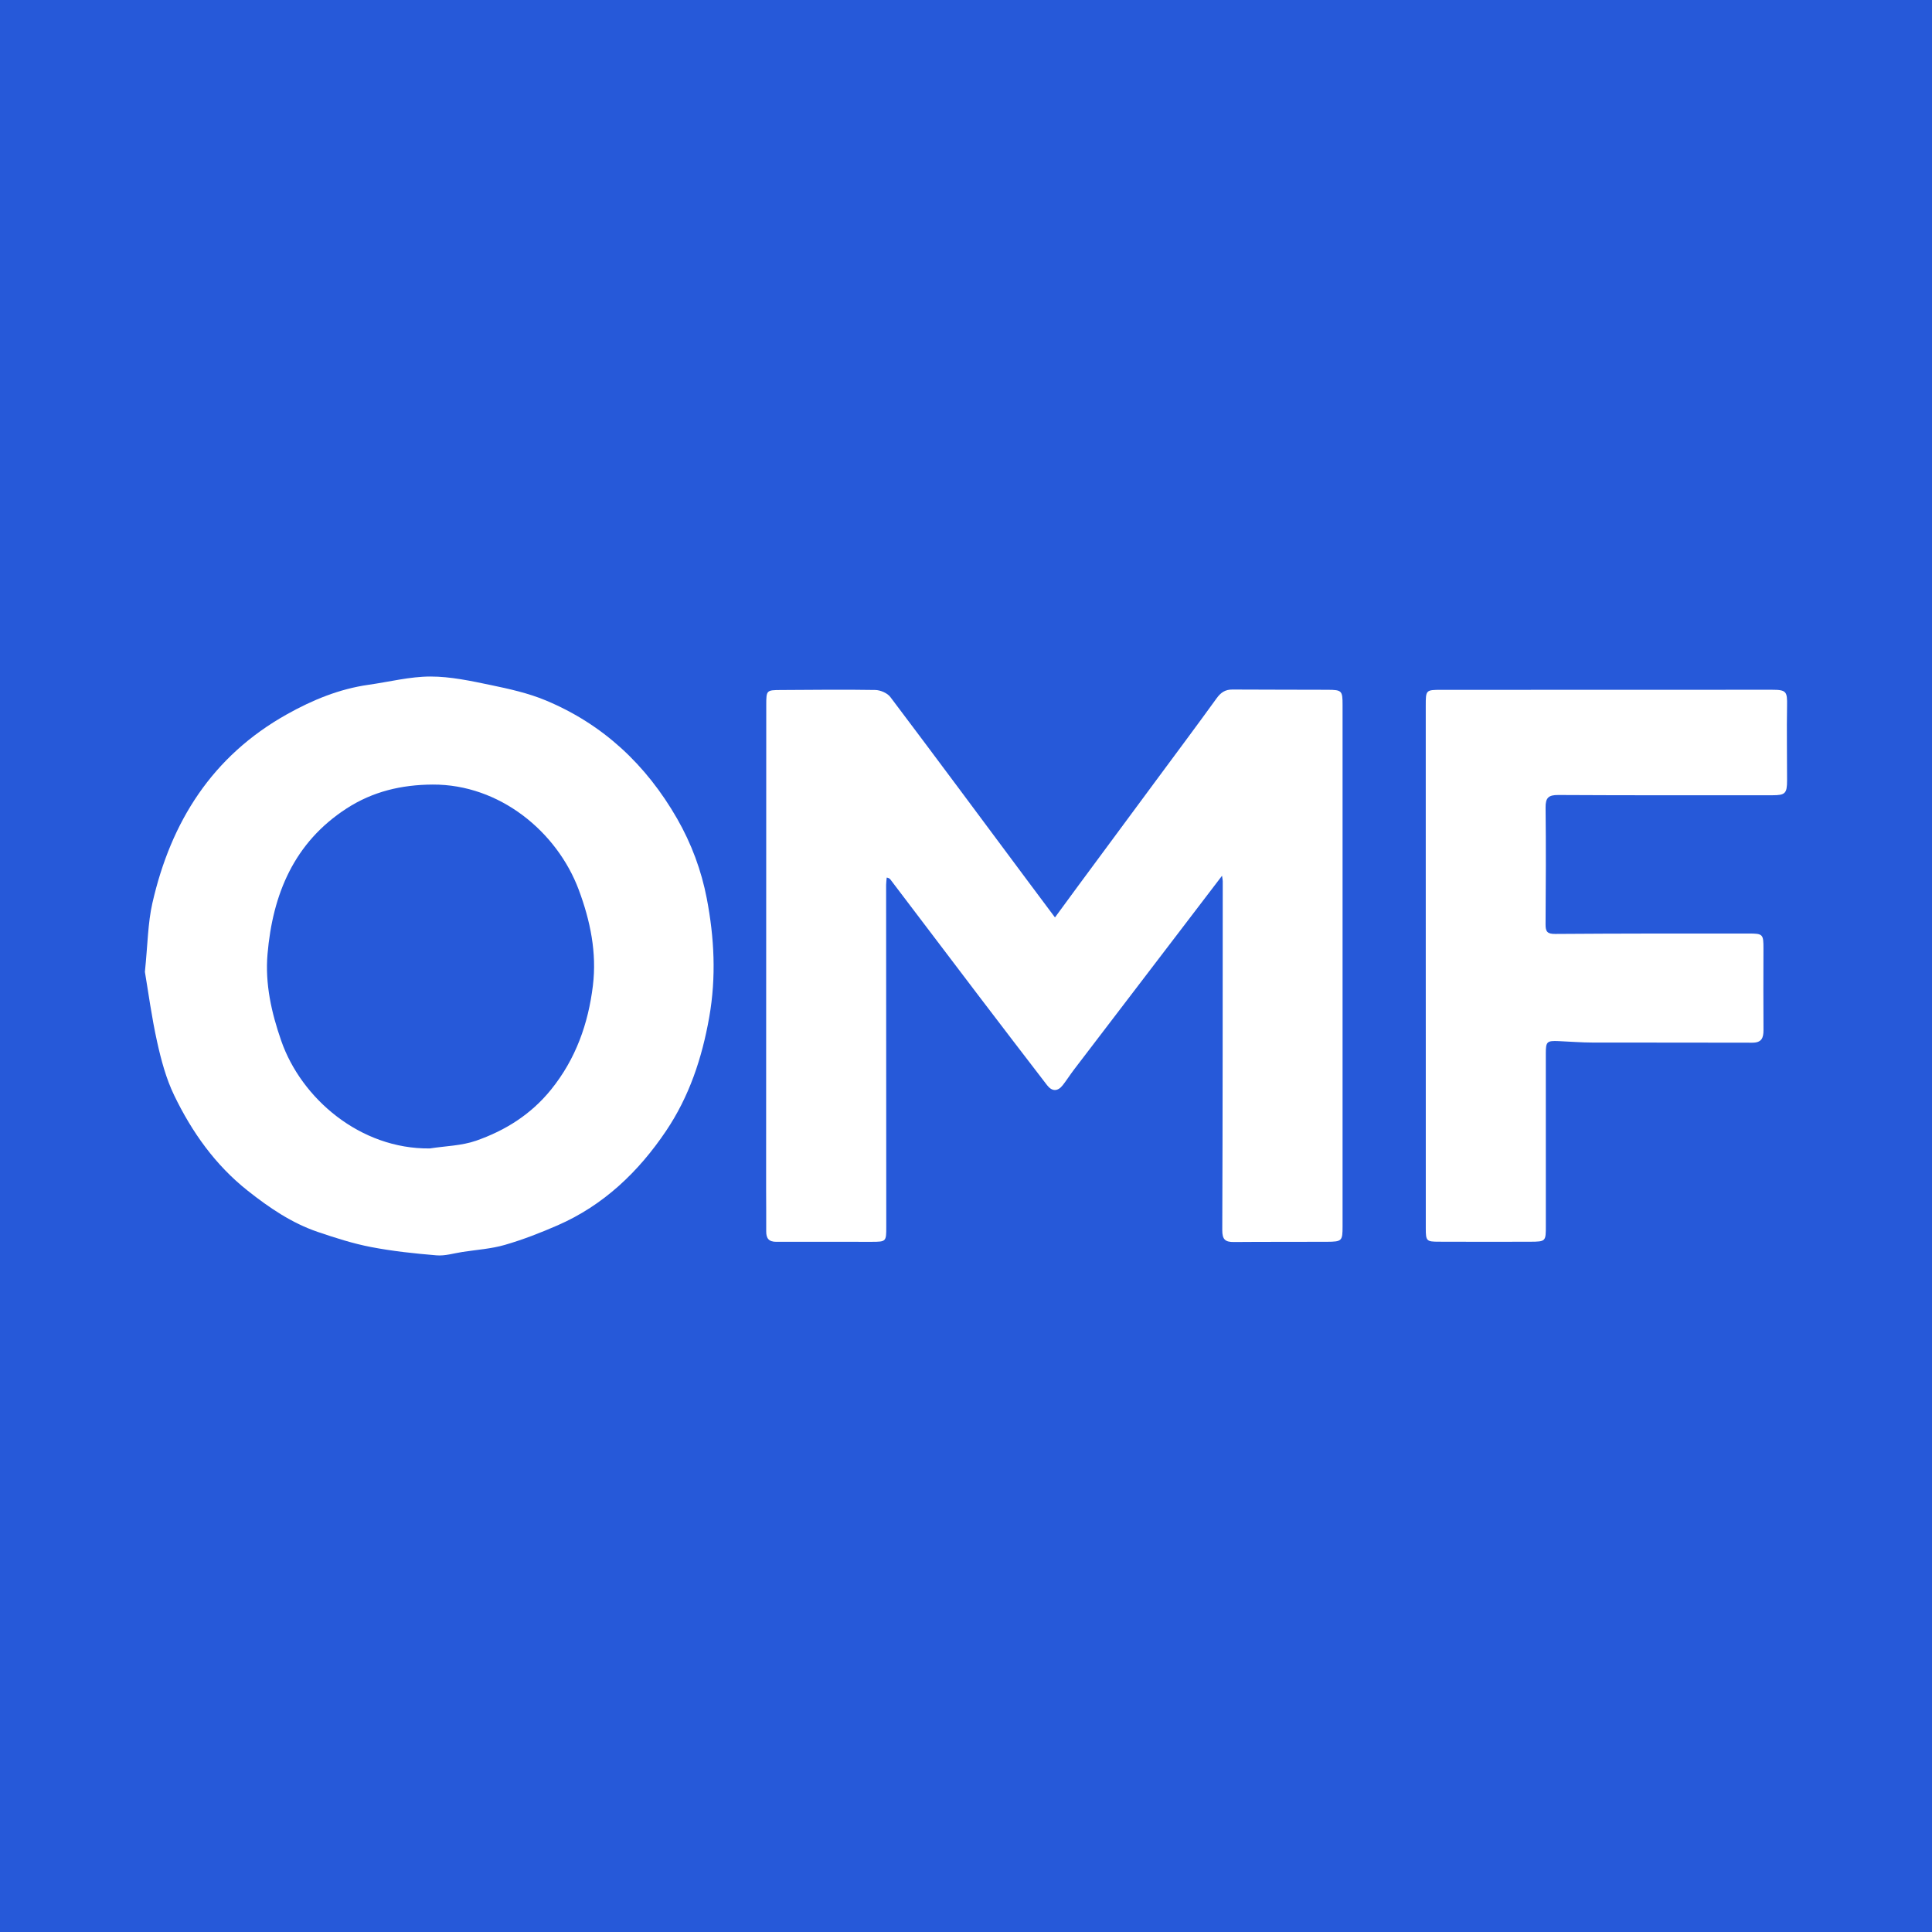 <svg width="200" height="200" viewBox="0 0 200 200" fill="none" xmlns="http://www.w3.org/2000/svg">
<rect x="0" y="0" width="200" height="200" fill="#333333" stroke="none"/>
<g clip-path="url(#clip0_6_37809)">
<path d="M200 0H0V200H200V0Z" fill="#2659D9"/>
<path d="M126.505 90.657C125.018 92.605 123.632 94.422 122.244 96.239C118.556 101.067 114.867 105.892 111.182 110.723C110.78 111.25 110.426 111.813 110.019 112.335C109.498 113.004 108.905 113.006 108.389 112.334C106.072 109.32 103.76 106.303 101.458 103.278C98.393 99.251 95.338 95.217 92.28 91.184C92.175 91.046 92.095 90.888 91.792 90.847C91.771 91.102 91.731 91.357 91.731 91.612C91.734 103.409 91.742 115.206 91.746 127.003C91.747 128.526 91.736 128.549 90.24 128.553C86.95 128.561 83.66 128.536 80.37 128.552C79.586 128.556 79.313 128.197 79.318 127.467C79.329 125.997 79.309 124.527 79.309 123.056C79.312 106.358 79.315 89.66 79.323 72.962C79.324 71.451 79.349 71.437 80.843 71.43C84.098 71.414 87.354 71.372 90.608 71.427C91.142 71.436 91.858 71.745 92.169 72.157C96.898 78.423 101.572 84.729 106.261 91.025C107.215 92.307 108.173 93.586 109.21 94.973C110.016 93.874 110.79 92.814 111.57 91.757C114.226 88.162 116.884 84.569 119.541 80.976C121.68 78.083 123.837 75.201 125.945 72.285C126.378 71.686 126.836 71.375 127.583 71.381C130.873 71.406 134.163 71.389 137.454 71.407C138.913 71.415 138.982 71.506 138.982 72.973C138.982 90.966 138.982 108.959 138.982 126.952C138.982 128.461 138.92 128.541 137.378 128.549C134.158 128.564 130.937 128.545 127.717 128.573C126.827 128.581 126.525 128.297 126.529 127.342C126.575 115.3 126.571 103.258 126.578 91.216C126.576 91.09 126.545 90.963 126.505 90.657Z" fill="white"/>
<path d="M15 100.604C15.293 97.769 15.3 95.573 15.776 93.484C17.693 85.064 21.966 78.275 29.697 73.947C32.369 72.451 35.137 71.313 38.179 70.884C40.305 70.584 42.43 70.036 44.555 70.034C46.639 70.032 48.744 70.488 50.803 70.916C52.733 71.317 54.695 71.753 56.503 72.508C62.437 74.986 66.894 79.172 70.09 84.738C71.577 87.328 72.609 90.112 73.165 93.007C73.943 97.061 74.154 101.126 73.421 105.29C72.67 109.557 71.339 113.53 68.943 117.084C66.093 121.312 62.478 124.772 57.726 126.845C55.948 127.621 54.125 128.331 52.264 128.87C50.848 129.28 49.34 129.376 47.871 129.602C46.98 129.739 46.072 130.026 45.197 129.953C42.921 129.763 40.637 129.523 38.397 129.091C36.533 128.732 34.703 128.142 32.9 127.53C30.195 126.612 27.865 125.02 25.639 123.258C22.279 120.599 19.864 117.186 18.03 113.387C17.196 111.66 16.684 109.742 16.266 107.857C15.69 105.259 15.341 102.609 15 100.604ZM44.491 118.887C46.098 118.635 47.785 118.612 49.294 118.083C52.31 117.027 54.958 115.373 57.038 112.804C59.61 109.626 60.898 105.961 61.377 102.026C61.79 98.639 61.117 95.337 59.912 92.11C57.671 86.109 51.731 81.185 44.791 81.218C41.56 81.234 38.596 81.936 35.897 83.681C30.432 87.214 28.227 92.572 27.694 98.766C27.429 101.846 28.098 104.828 29.116 107.751C31.193 113.711 37.277 118.963 44.491 118.887Z" fill="white"/>
<path d="M147.594 99.966C147.593 91.002 147.593 82.039 147.593 73.075C147.593 71.429 147.6 71.414 149.194 71.413C160.608 71.408 172.023 71.405 183.437 71.404C184.921 71.404 185.023 71.588 184.996 73.036C184.949 75.624 185.001 78.213 184.997 80.801C184.995 82.139 184.8 82.324 183.476 82.324C176.088 82.324 168.7 82.34 161.312 82.298C160.298 82.292 159.987 82.585 159.998 83.597C160.044 87.623 160.027 91.65 159.996 95.676C159.99 96.432 160.166 96.688 160.994 96.681C167.681 96.632 174.369 96.635 181.056 96.638C182.507 96.639 182.555 96.726 182.552 98.219C182.545 101.02 182.534 103.821 182.555 106.622C182.561 107.454 182.36 107.943 181.389 107.939C175.893 107.917 170.397 107.939 164.902 107.925C163.714 107.922 162.527 107.827 161.339 107.775C160.138 107.723 160.022 107.833 160.022 109.039C160.023 114.991 160.026 120.943 160.025 126.895C160.025 128.507 160.019 128.535 158.414 128.544C155.263 128.562 152.112 128.545 148.961 128.541C147.675 128.54 147.598 128.478 147.597 127.168C147.591 120.62 147.595 114.073 147.596 107.525C147.595 105.008 147.595 102.487 147.594 99.966Z" fill="white"/>
</g>
<defs>
<clipPath id="clip0_6_37809">
<rect width="200" height="200" fill="white"/>
</clipPath>
</defs>
</svg>
